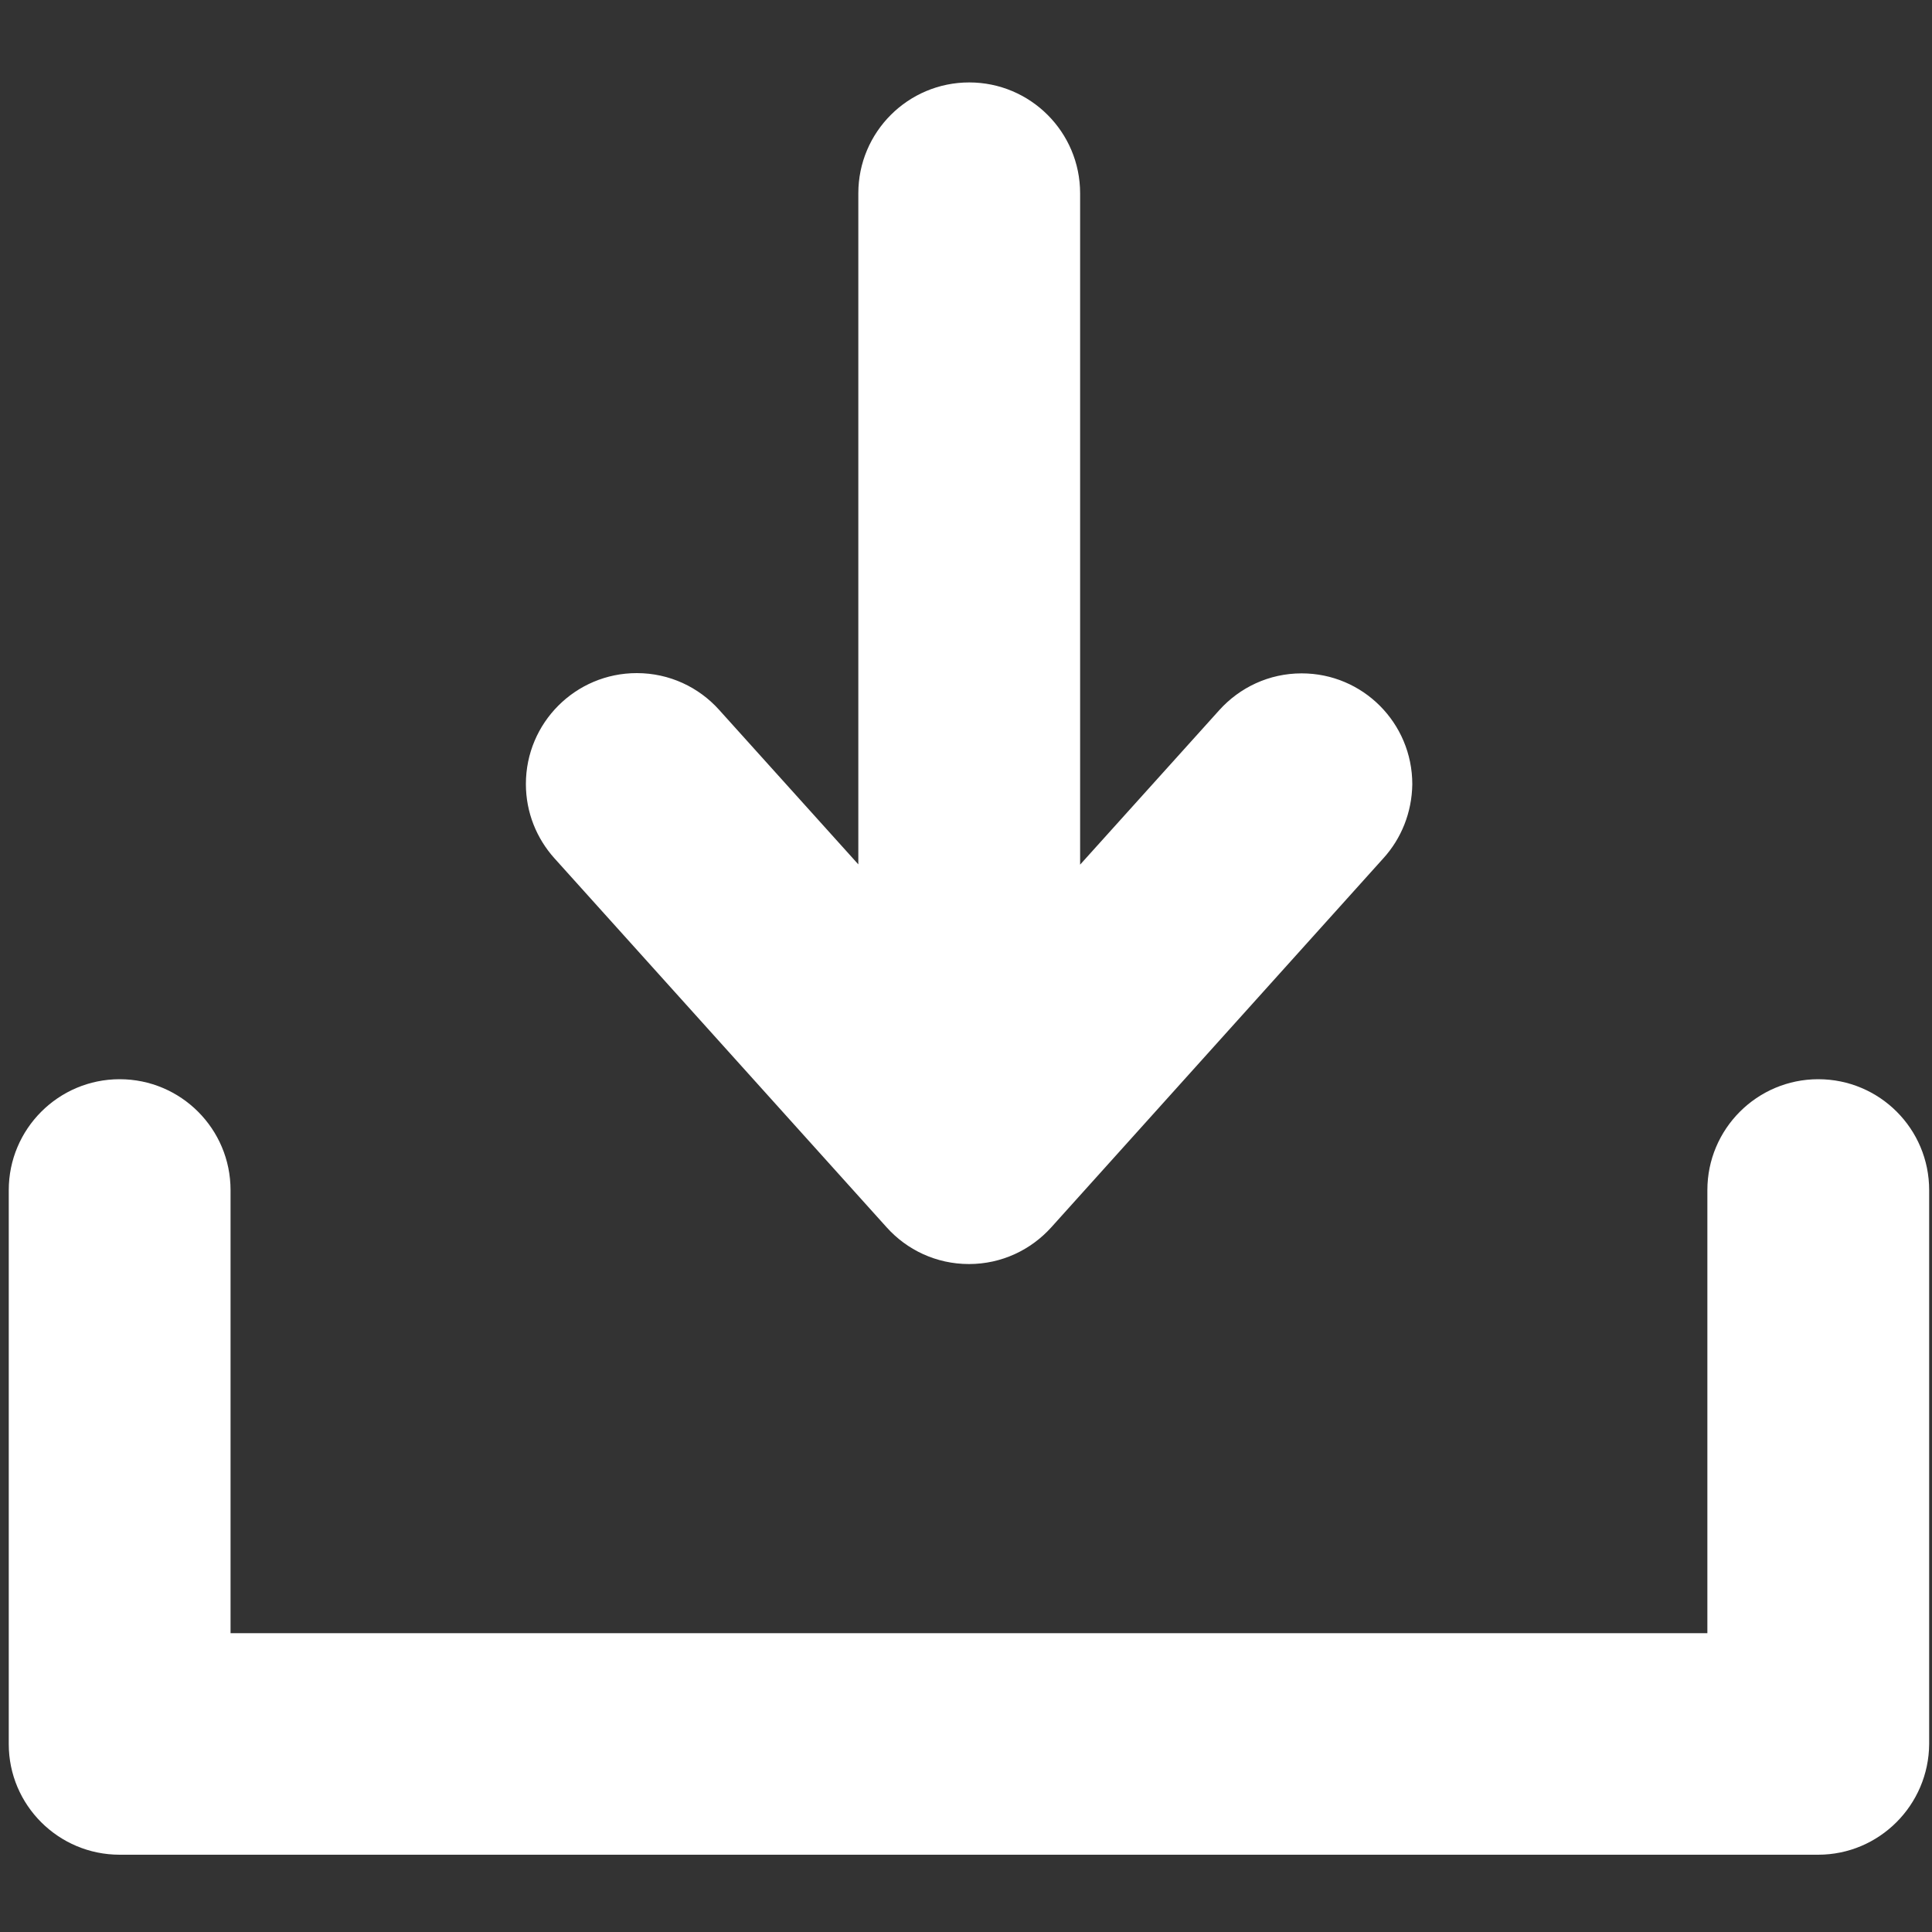 <?xml version="1.0" encoding="UTF-8"?>
<!-- Generator: Adobe Illustrator 21.1.0, SVG Export Plug-In . SVG Version: 6.00 Build 0)  -->
<svg xmlns="http://www.w3.org/2000/svg" xmlns:xlink="http://www.w3.org/1999/xlink" version="1.1" id="ROW_7" x="0px" y="0px" viewBox="0 0 1500 1500" style="enable-background:new 0 0 1500 1500;" xml:space="preserve">
<rect x="0" y="0" width="1500" height="1500" fill="#333333" stroke="none"/>
<style type="text/css">
	.st0{fill:#FFFFFF;}
</style>
<path id="DOWNLOAD_2_" class="st0" d="M1411.6,1440H752.4c0,0,0,0-0.1,0l0,0H92.9c-47.5,0-86.1-38.5-86.1-85.9V924  c0-47.4,38.5-86.1,86.1-86.1S179,876.5,179,924v344h1146.6V924c0-47.4,38.5-86.1,86.1-86.1s86.1,38.5,86.1,86.1v430  C1497.5,1401.5,1459,1440,1411.6,1440z M1074.1,666.3L816.2,952.9l0,0c-15.8,17.5-38.5,28.5-63.9,28.5s-48.2-11-63.9-28.5l0,0  l-258-286.6l0,0c-13.7-15.3-22.1-35.4-22.1-57.6c0-47.5,38.5-86.1,86.1-86.1c25.4,0,48.2,11,63.9,28.5l0,0l108.1,120V150.1l0,0  c0-47.5,38.5-86.1,86.1-86.1c47.5,0,86.1,38.5,86.1,86.1l0,0v521.2l108.1-120l0,0c15.8-17.5,38.5-28.5,63.9-28.5  c47.5,0,85.9,38.5,85.9,86.1C1096.2,630.9,1087.9,651.1,1074.1,666.3L1074.1,666.3z"></path>
</svg>
